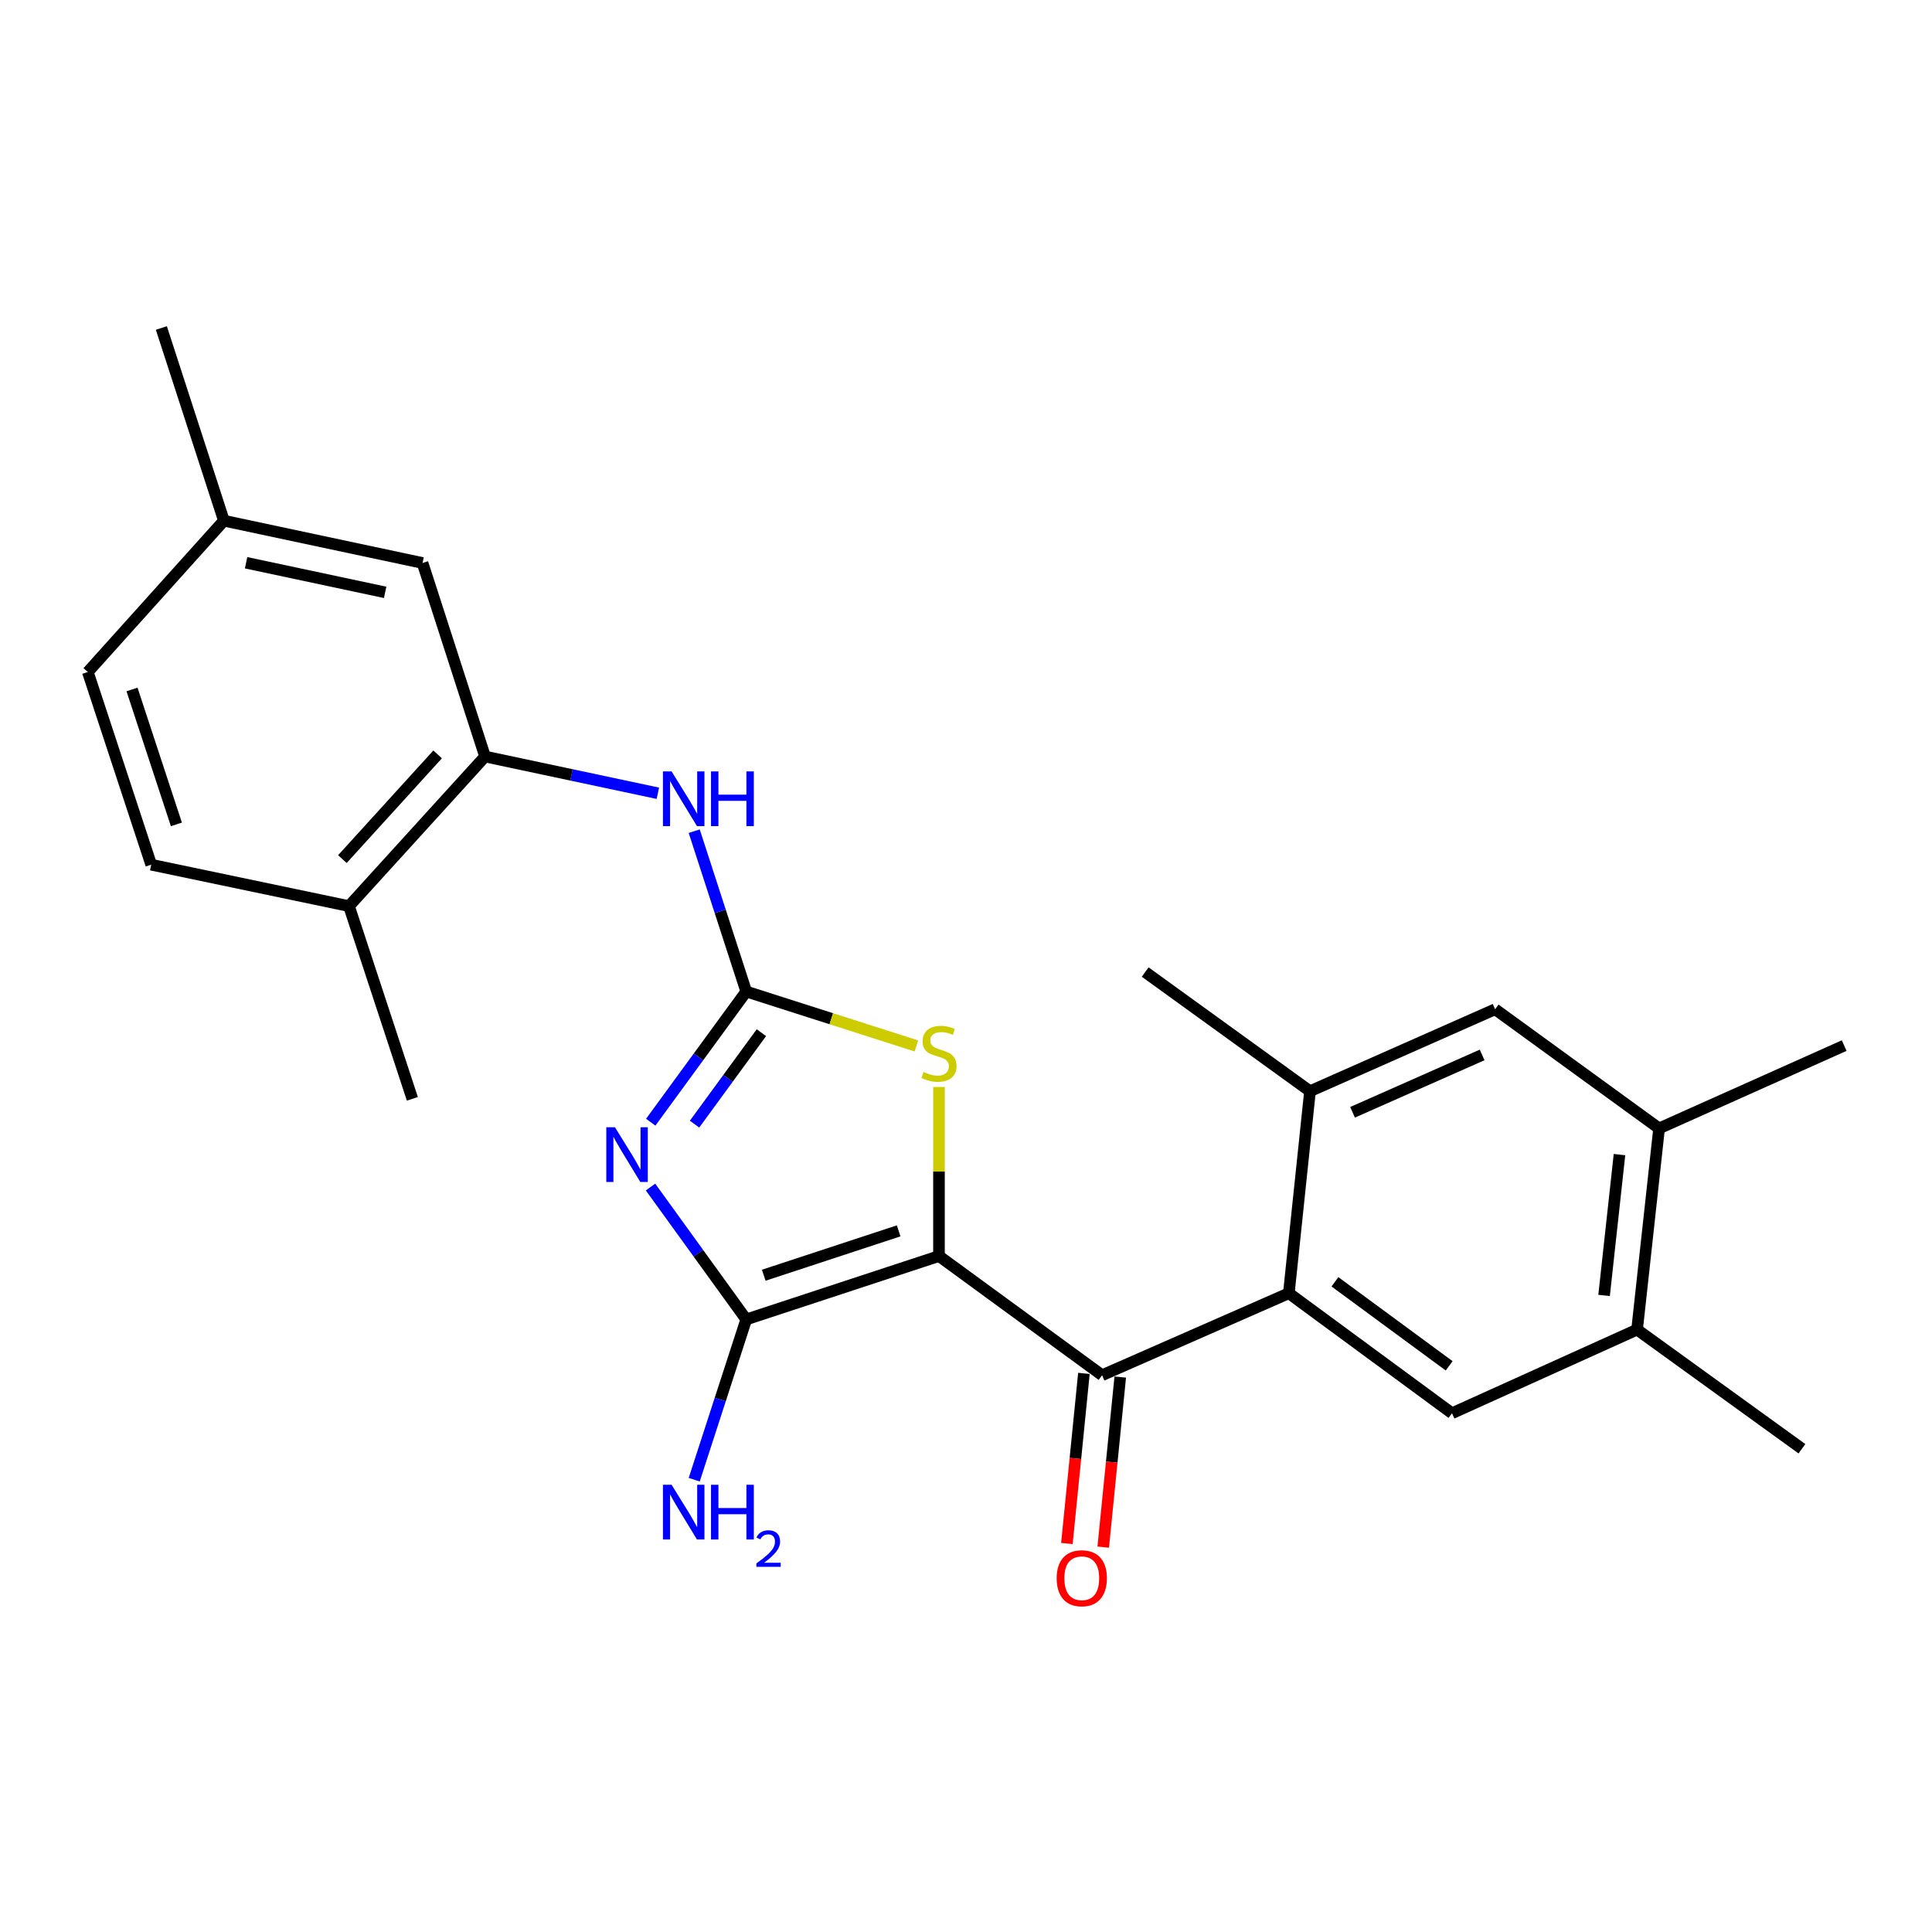 <?xml version='1.0' encoding='iso-8859-1'?>
<svg version='1.1' baseProfile='full'
              xmlns='http://www.w3.org/2000/svg'
                      xmlns:rdkit='http://www.rdkit.org/xml'
                      xmlns:xlink='http://www.w3.org/1999/xlink'
                  xml:space='preserve'
width='1000px' height='1000px' viewBox='0 0 1000 1000'>
<!-- END OF HEADER -->
<rect style='opacity:1.0;fill:#FFFFFF;stroke:none' width='1000' height='1000' x='0' y='0'> </rect>
<path class='bond-1' d='M 486.014,650.123 L 386.251,682.936' style='fill:none;fill-rule:evenodd;stroke:#000000;stroke-width:6px;stroke-linecap:butt;stroke-linejoin:miter;stroke-opacity:1' />
<path class='bond-1' d='M 465.144,637.09 L 395.31,660.06' style='fill:none;fill-rule:evenodd;stroke:#000000;stroke-width:6px;stroke-linecap:butt;stroke-linejoin:miter;stroke-opacity:1' />
<path class='bond-3' d='M 486.014,650.123 L 570.436,711.812' style='fill:none;fill-rule:evenodd;stroke:#000000;stroke-width:6px;stroke-linecap:butt;stroke-linejoin:miter;stroke-opacity:1' />
<path class='bond-4' d='M 486.014,650.123 L 486.014,606.374' style='fill:none;fill-rule:evenodd;stroke:#000000;stroke-width:6px;stroke-linecap:butt;stroke-linejoin:miter;stroke-opacity:1' />
<path class='bond-4' d='M 486.014,606.374 L 486.014,562.625' style='fill:none;fill-rule:evenodd;stroke:#CCCC00;stroke-width:6px;stroke-linecap:butt;stroke-linejoin:miter;stroke-opacity:1' />
<path class='bond-0' d='M 336.704,614.413 L 361.477,648.675' style='fill:none;fill-rule:evenodd;stroke:#0000FF;stroke-width:6px;stroke-linecap:butt;stroke-linejoin:miter;stroke-opacity:1' />
<path class='bond-0' d='M 361.477,648.675 L 386.251,682.936' style='fill:none;fill-rule:evenodd;stroke:#000000;stroke-width:6px;stroke-linecap:butt;stroke-linejoin:miter;stroke-opacity:1' />
<path class='bond-25' d='M 336.82,580.848 L 361.536,547.029' style='fill:none;fill-rule:evenodd;stroke:#0000FF;stroke-width:6px;stroke-linecap:butt;stroke-linejoin:miter;stroke-opacity:1' />
<path class='bond-25' d='M 361.536,547.029 L 386.251,513.21' style='fill:none;fill-rule:evenodd;stroke:#000000;stroke-width:6px;stroke-linecap:butt;stroke-linejoin:miter;stroke-opacity:1' />
<path class='bond-25' d='M 359.495,581.854 L 376.795,558.181' style='fill:none;fill-rule:evenodd;stroke:#0000FF;stroke-width:6px;stroke-linecap:butt;stroke-linejoin:miter;stroke-opacity:1' />
<path class='bond-25' d='M 376.795,558.181 L 394.096,534.508' style='fill:none;fill-rule:evenodd;stroke:#000000;stroke-width:6px;stroke-linecap:butt;stroke-linejoin:miter;stroke-opacity:1' />
<path class='bond-16' d='M 386.251,682.936 L 372.788,724.416' style='fill:none;fill-rule:evenodd;stroke:#000000;stroke-width:6px;stroke-linecap:butt;stroke-linejoin:miter;stroke-opacity:1' />
<path class='bond-16' d='M 372.788,724.416 L 359.325,765.896' style='fill:none;fill-rule:evenodd;stroke:#0000FF;stroke-width:6px;stroke-linecap:butt;stroke-linejoin:miter;stroke-opacity:1' />
<path class='bond-2' d='M 386.251,513.21 L 430.283,527.294' style='fill:none;fill-rule:evenodd;stroke:#000000;stroke-width:6px;stroke-linecap:butt;stroke-linejoin:miter;stroke-opacity:1' />
<path class='bond-2' d='M 430.283,527.294 L 474.315,541.378' style='fill:none;fill-rule:evenodd;stroke:#CCCC00;stroke-width:6px;stroke-linecap:butt;stroke-linejoin:miter;stroke-opacity:1' />
<path class='bond-6' d='M 386.251,513.21 L 372.787,471.714' style='fill:none;fill-rule:evenodd;stroke:#000000;stroke-width:6px;stroke-linecap:butt;stroke-linejoin:miter;stroke-opacity:1' />
<path class='bond-6' d='M 372.787,471.714 L 359.324,430.219' style='fill:none;fill-rule:evenodd;stroke:#0000FF;stroke-width:6px;stroke-linecap:butt;stroke-linejoin:miter;stroke-opacity:1' />
<path class='bond-5' d='M 570.436,711.812 L 667.101,669.37' style='fill:none;fill-rule:evenodd;stroke:#000000;stroke-width:6px;stroke-linecap:butt;stroke-linejoin:miter;stroke-opacity:1' />
<path class='bond-13' d='M 561.032,710.87 L 556.626,754.893' style='fill:none;fill-rule:evenodd;stroke:#000000;stroke-width:6px;stroke-linecap:butt;stroke-linejoin:miter;stroke-opacity:1' />
<path class='bond-13' d='M 556.626,754.893 L 552.219,798.915' style='fill:none;fill-rule:evenodd;stroke:#FF0000;stroke-width:6px;stroke-linecap:butt;stroke-linejoin:miter;stroke-opacity:1' />
<path class='bond-13' d='M 579.839,712.753 L 575.432,756.775' style='fill:none;fill-rule:evenodd;stroke:#000000;stroke-width:6px;stroke-linecap:butt;stroke-linejoin:miter;stroke-opacity:1' />
<path class='bond-13' d='M 575.432,756.775 L 571.026,800.797' style='fill:none;fill-rule:evenodd;stroke:#FF0000;stroke-width:6px;stroke-linecap:butt;stroke-linejoin:miter;stroke-opacity:1' />
<path class='bond-7' d='M 667.101,669.37 L 751.555,731.5' style='fill:none;fill-rule:evenodd;stroke:#000000;stroke-width:6px;stroke-linecap:butt;stroke-linejoin:miter;stroke-opacity:1' />
<path class='bond-7' d='M 690.969,663.465 L 750.087,706.956' style='fill:none;fill-rule:evenodd;stroke:#000000;stroke-width:6px;stroke-linecap:butt;stroke-linejoin:miter;stroke-opacity:1' />
<path class='bond-8' d='M 667.101,669.37 L 678.053,564.808' style='fill:none;fill-rule:evenodd;stroke:#000000;stroke-width:6px;stroke-linecap:butt;stroke-linejoin:miter;stroke-opacity:1' />
<path class='bond-9' d='M 340.511,410.594 L 295.785,401.085' style='fill:none;fill-rule:evenodd;stroke:#0000FF;stroke-width:6px;stroke-linecap:butt;stroke-linejoin:miter;stroke-opacity:1' />
<path class='bond-9' d='M 295.785,401.085 L 251.06,391.575' style='fill:none;fill-rule:evenodd;stroke:#000000;stroke-width:6px;stroke-linecap:butt;stroke-linejoin:miter;stroke-opacity:1' />
<path class='bond-10' d='M 751.555,731.5 L 847.348,688.197' style='fill:none;fill-rule:evenodd;stroke:#000000;stroke-width:6px;stroke-linecap:butt;stroke-linejoin:miter;stroke-opacity:1' />
<path class='bond-11' d='M 678.053,564.808 L 773.868,522.387' style='fill:none;fill-rule:evenodd;stroke:#000000;stroke-width:6px;stroke-linecap:butt;stroke-linejoin:miter;stroke-opacity:1' />
<path class='bond-11' d='M 700.077,575.727 L 767.147,546.033' style='fill:none;fill-rule:evenodd;stroke:#000000;stroke-width:6px;stroke-linecap:butt;stroke-linejoin:miter;stroke-opacity:1' />
<path class='bond-20' d='M 678.053,564.808 L 592.738,503.13' style='fill:none;fill-rule:evenodd;stroke:#000000;stroke-width:6px;stroke-linecap:butt;stroke-linejoin:miter;stroke-opacity:1' />
<path class='bond-14' d='M 251.06,391.575 L 180.635,469.004' style='fill:none;fill-rule:evenodd;stroke:#000000;stroke-width:6px;stroke-linecap:butt;stroke-linejoin:miter;stroke-opacity:1' />
<path class='bond-14' d='M 226.514,390.472 L 177.217,444.672' style='fill:none;fill-rule:evenodd;stroke:#000000;stroke-width:6px;stroke-linecap:butt;stroke-linejoin:miter;stroke-opacity:1' />
<path class='bond-15' d='M 251.06,391.575 L 218.709,291.403' style='fill:none;fill-rule:evenodd;stroke:#000000;stroke-width:6px;stroke-linecap:butt;stroke-linejoin:miter;stroke-opacity:1' />
<path class='bond-21' d='M 847.348,688.197 L 932.673,749.865' style='fill:none;fill-rule:evenodd;stroke:#000000;stroke-width:6px;stroke-linecap:butt;stroke-linejoin:miter;stroke-opacity:1' />
<path class='bond-26' d='M 847.348,688.197 L 858.741,584.055' style='fill:none;fill-rule:evenodd;stroke:#000000;stroke-width:6px;stroke-linecap:butt;stroke-linejoin:miter;stroke-opacity:1' />
<path class='bond-26' d='M 830.269,670.52 L 838.244,597.621' style='fill:none;fill-rule:evenodd;stroke:#000000;stroke-width:6px;stroke-linecap:butt;stroke-linejoin:miter;stroke-opacity:1' />
<path class='bond-12' d='M 773.868,522.387 L 858.741,584.055' style='fill:none;fill-rule:evenodd;stroke:#000000;stroke-width:6px;stroke-linecap:butt;stroke-linejoin:miter;stroke-opacity:1' />
<path class='bond-22' d='M 858.741,584.055 L 954.545,541.193' style='fill:none;fill-rule:evenodd;stroke:#000000;stroke-width:6px;stroke-linecap:butt;stroke-linejoin:miter;stroke-opacity:1' />
<path class='bond-17' d='M 180.635,469.004 L 78.268,447.562' style='fill:none;fill-rule:evenodd;stroke:#000000;stroke-width:6px;stroke-linecap:butt;stroke-linejoin:miter;stroke-opacity:1' />
<path class='bond-23' d='M 180.635,469.004 L 213.438,568.756' style='fill:none;fill-rule:evenodd;stroke:#000000;stroke-width:6px;stroke-linecap:butt;stroke-linejoin:miter;stroke-opacity:1' />
<path class='bond-18' d='M 218.709,291.403 L 115.89,269.51' style='fill:none;fill-rule:evenodd;stroke:#000000;stroke-width:6px;stroke-linecap:butt;stroke-linejoin:miter;stroke-opacity:1' />
<path class='bond-18' d='M 199.35,306.605 L 127.377,291.28' style='fill:none;fill-rule:evenodd;stroke:#000000;stroke-width:6px;stroke-linecap:butt;stroke-linejoin:miter;stroke-opacity:1' />
<path class='bond-27' d='M 78.268,447.562 L 45.455,347.82' style='fill:none;fill-rule:evenodd;stroke:#000000;stroke-width:6px;stroke-linecap:butt;stroke-linejoin:miter;stroke-opacity:1' />
<path class='bond-27' d='M 91.3,426.695 L 68.33,356.875' style='fill:none;fill-rule:evenodd;stroke:#000000;stroke-width:6px;stroke-linecap:butt;stroke-linejoin:miter;stroke-opacity:1' />
<path class='bond-19' d='M 115.89,269.51 L 45.455,347.82' style='fill:none;fill-rule:evenodd;stroke:#000000;stroke-width:6px;stroke-linecap:butt;stroke-linejoin:miter;stroke-opacity:1' />
<path class='bond-24' d='M 115.89,269.51 L 83.518,169.768' style='fill:none;fill-rule:evenodd;stroke:#000000;stroke-width:6px;stroke-linecap:butt;stroke-linejoin:miter;stroke-opacity:1' />
<path  class='atom-1' d='M 318.302 583.461
L 327.582 598.461
Q 328.502 599.941, 329.982 602.621
Q 331.462 605.301, 331.542 605.461
L 331.542 583.461
L 335.302 583.461
L 335.302 611.781
L 331.422 611.781
L 321.462 595.381
Q 320.302 593.461, 319.062 591.261
Q 317.862 589.061, 317.502 588.381
L 317.502 611.781
L 313.822 611.781
L 313.822 583.461
L 318.302 583.461
' fill='#0000FF'/>
<path  class='atom-5' d='M 478.014 554.84
Q 478.334 554.96, 479.654 555.52
Q 480.974 556.08, 482.414 556.44
Q 483.894 556.76, 485.334 556.76
Q 488.014 556.76, 489.574 555.48
Q 491.134 554.16, 491.134 551.88
Q 491.134 550.32, 490.334 549.36
Q 489.574 548.4, 488.374 547.88
Q 487.174 547.36, 485.174 546.76
Q 482.654 546, 481.134 545.28
Q 479.654 544.56, 478.574 543.04
Q 477.534 541.52, 477.534 538.96
Q 477.534 535.4, 479.934 533.2
Q 482.374 531, 487.174 531
Q 490.454 531, 494.174 532.56
L 493.254 535.64
Q 489.854 534.24, 487.294 534.24
Q 484.534 534.24, 483.014 535.4
Q 481.494 536.52, 481.534 538.48
Q 481.534 540, 482.294 540.92
Q 483.094 541.84, 484.214 542.36
Q 485.374 542.88, 487.294 543.48
Q 489.854 544.28, 491.374 545.08
Q 492.894 545.88, 493.974 547.52
Q 495.094 549.12, 495.094 551.88
Q 495.094 555.8, 492.454 557.92
Q 489.854 560, 485.494 560
Q 482.974 560, 481.054 559.44
Q 479.174 558.92, 476.934 558
L 478.014 554.84
' fill='#CCCC00'/>
<path  class='atom-7' d='M 347.618 399.276
L 356.898 414.276
Q 357.818 415.756, 359.298 418.436
Q 360.778 421.116, 360.858 421.276
L 360.858 399.276
L 364.618 399.276
L 364.618 427.596
L 360.738 427.596
L 350.778 411.196
Q 349.618 409.276, 348.378 407.076
Q 347.178 404.876, 346.818 404.196
L 346.818 427.596
L 343.138 427.596
L 343.138 399.276
L 347.618 399.276
' fill='#0000FF'/>
<path  class='atom-7' d='M 368.018 399.276
L 371.858 399.276
L 371.858 411.316
L 386.338 411.316
L 386.338 399.276
L 390.178 399.276
L 390.178 427.596
L 386.338 427.596
L 386.338 414.516
L 371.858 414.516
L 371.858 427.596
L 368.018 427.596
L 368.018 399.276
' fill='#0000FF'/>
<path  class='atom-14' d='M 546.925 816.894
Q 546.925 810.094, 550.285 806.294
Q 553.645 802.494, 559.925 802.494
Q 566.205 802.494, 569.565 806.294
Q 572.925 810.094, 572.925 816.894
Q 572.925 823.774, 569.525 827.694
Q 566.125 831.574, 559.925 831.574
Q 553.685 831.574, 550.285 827.694
Q 546.925 823.814, 546.925 816.894
M 559.925 828.374
Q 564.245 828.374, 566.565 825.494
Q 568.925 822.574, 568.925 816.894
Q 568.925 811.334, 566.565 808.534
Q 564.245 805.694, 559.925 805.694
Q 555.605 805.694, 553.245 808.494
Q 550.925 811.294, 550.925 816.894
Q 550.925 822.614, 553.245 825.494
Q 555.605 828.374, 559.925 828.374
' fill='#FF0000'/>
<path  class='atom-17' d='M 347.618 768.518
L 356.898 783.518
Q 357.818 784.998, 359.298 787.678
Q 360.778 790.358, 360.858 790.518
L 360.858 768.518
L 364.618 768.518
L 364.618 796.838
L 360.738 796.838
L 350.778 780.438
Q 349.618 778.518, 348.378 776.318
Q 347.178 774.118, 346.818 773.438
L 346.818 796.838
L 343.138 796.838
L 343.138 768.518
L 347.618 768.518
' fill='#0000FF'/>
<path  class='atom-17' d='M 368.018 768.518
L 371.858 768.518
L 371.858 780.558
L 386.338 780.558
L 386.338 768.518
L 390.178 768.518
L 390.178 796.838
L 386.338 796.838
L 386.338 783.758
L 371.858 783.758
L 371.858 796.838
L 368.018 796.838
L 368.018 768.518
' fill='#0000FF'/>
<path  class='atom-17' d='M 391.551 795.844
Q 392.238 794.075, 393.874 793.099
Q 395.511 792.095, 397.782 792.095
Q 400.606 792.095, 402.19 793.627
Q 403.774 795.158, 403.774 797.877
Q 403.774 800.649, 401.715 803.236
Q 399.682 805.823, 395.458 808.886
L 404.091 808.886
L 404.091 810.998
L 391.498 810.998
L 391.498 809.229
Q 394.983 806.747, 397.042 804.899
Q 399.128 803.051, 400.131 801.388
Q 401.134 799.725, 401.134 798.009
Q 401.134 796.214, 400.237 795.211
Q 399.339 794.207, 397.782 794.207
Q 396.277 794.207, 395.274 794.815
Q 394.27 795.422, 393.558 796.768
L 391.551 795.844
' fill='#0000FF'/>
</svg>
